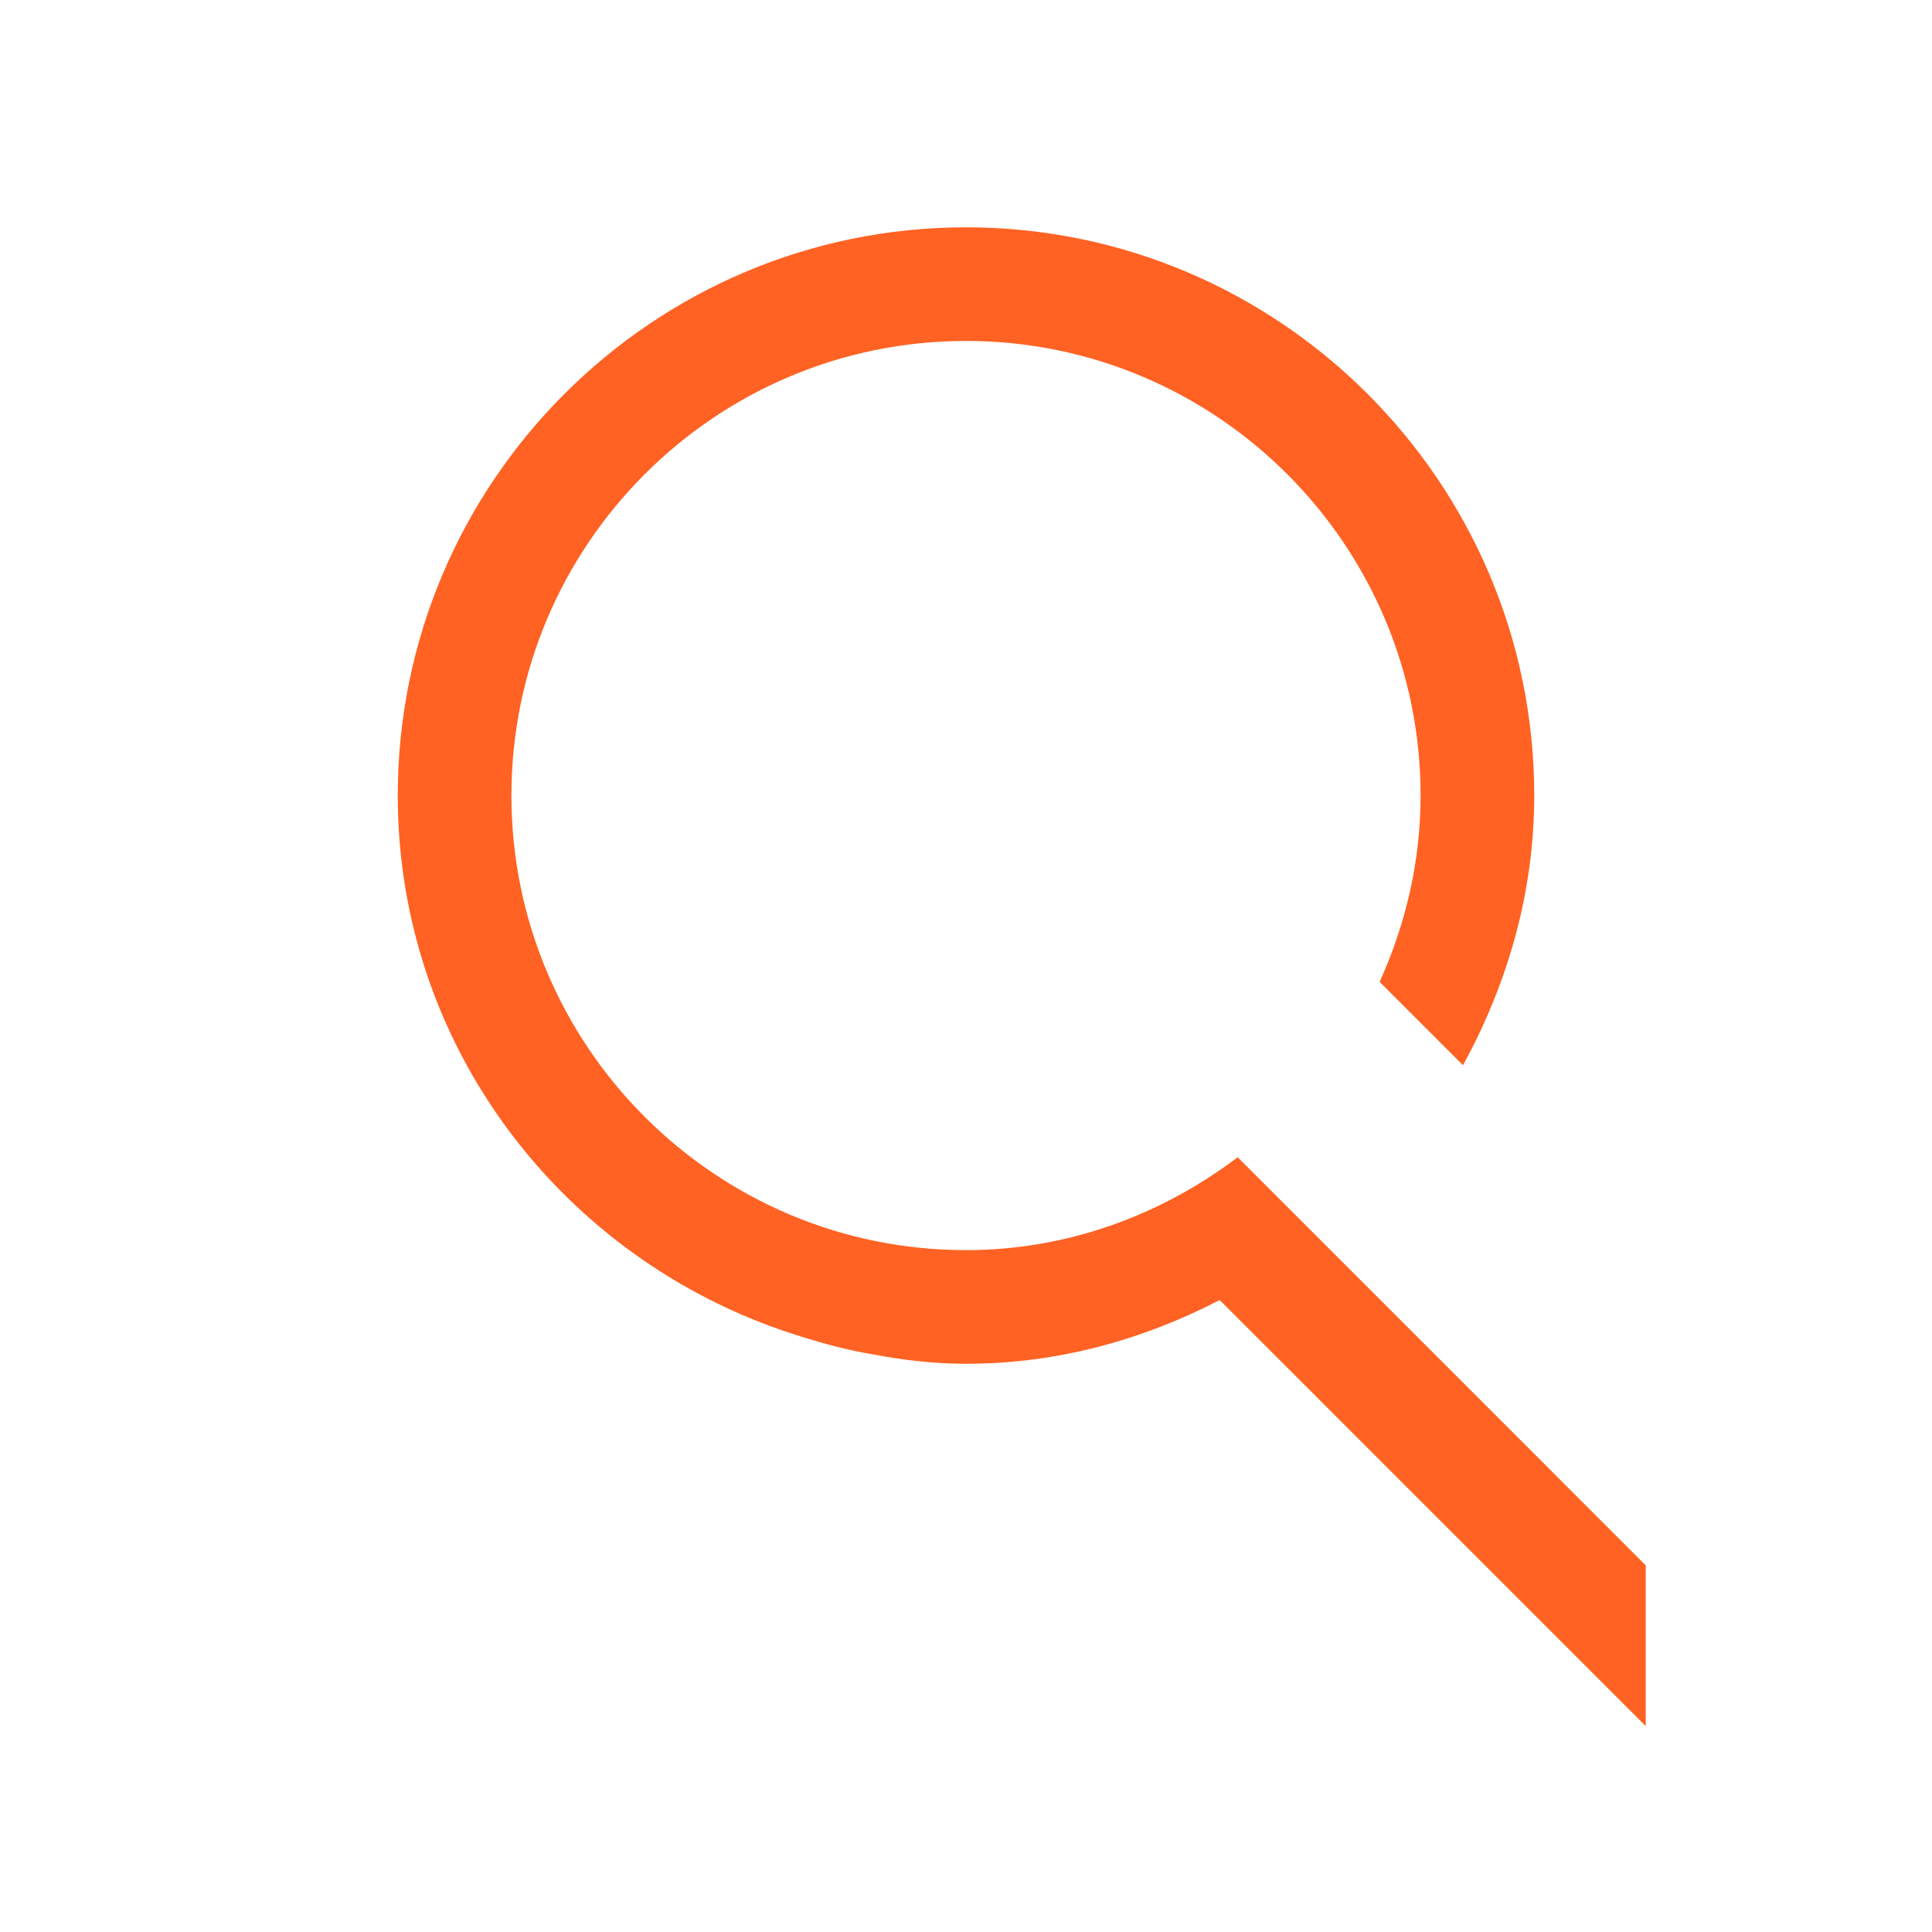<svg xmlns="http://www.w3.org/2000/svg" data-name="Layer 1" viewBox="0 0 1080 1080"><path fill="#282d37" d="M691.89 646.92c-42.51 32.05-94.66 51.91-151.89 51.91-140.15 0-254.12-114-254.12-254.12S399.85 190.59 540 190.59s254.12 114 254.12 254.12c0 37.2-8.48 72.28-22.9 104.16l46.62 46.62c24.58-45.07 39.81-95.93 39.81-150.77 0-175.14-142.51-317.65-317.65-317.65s-317.65 142.5-317.65 317.64c0 141.03 93.03 259.5 220.47 300.84s.01 0 .02 0c14.63 4.75 29.4 8.93 44.87 11.52 16.98 3.24 34.35 5.29 52.29 5.29 51.38 0 99.11-13.52 141.8-35.63L919.97 964.9v-89.85L691.89 646.93Z" style="fill:#ff6223"/></svg>